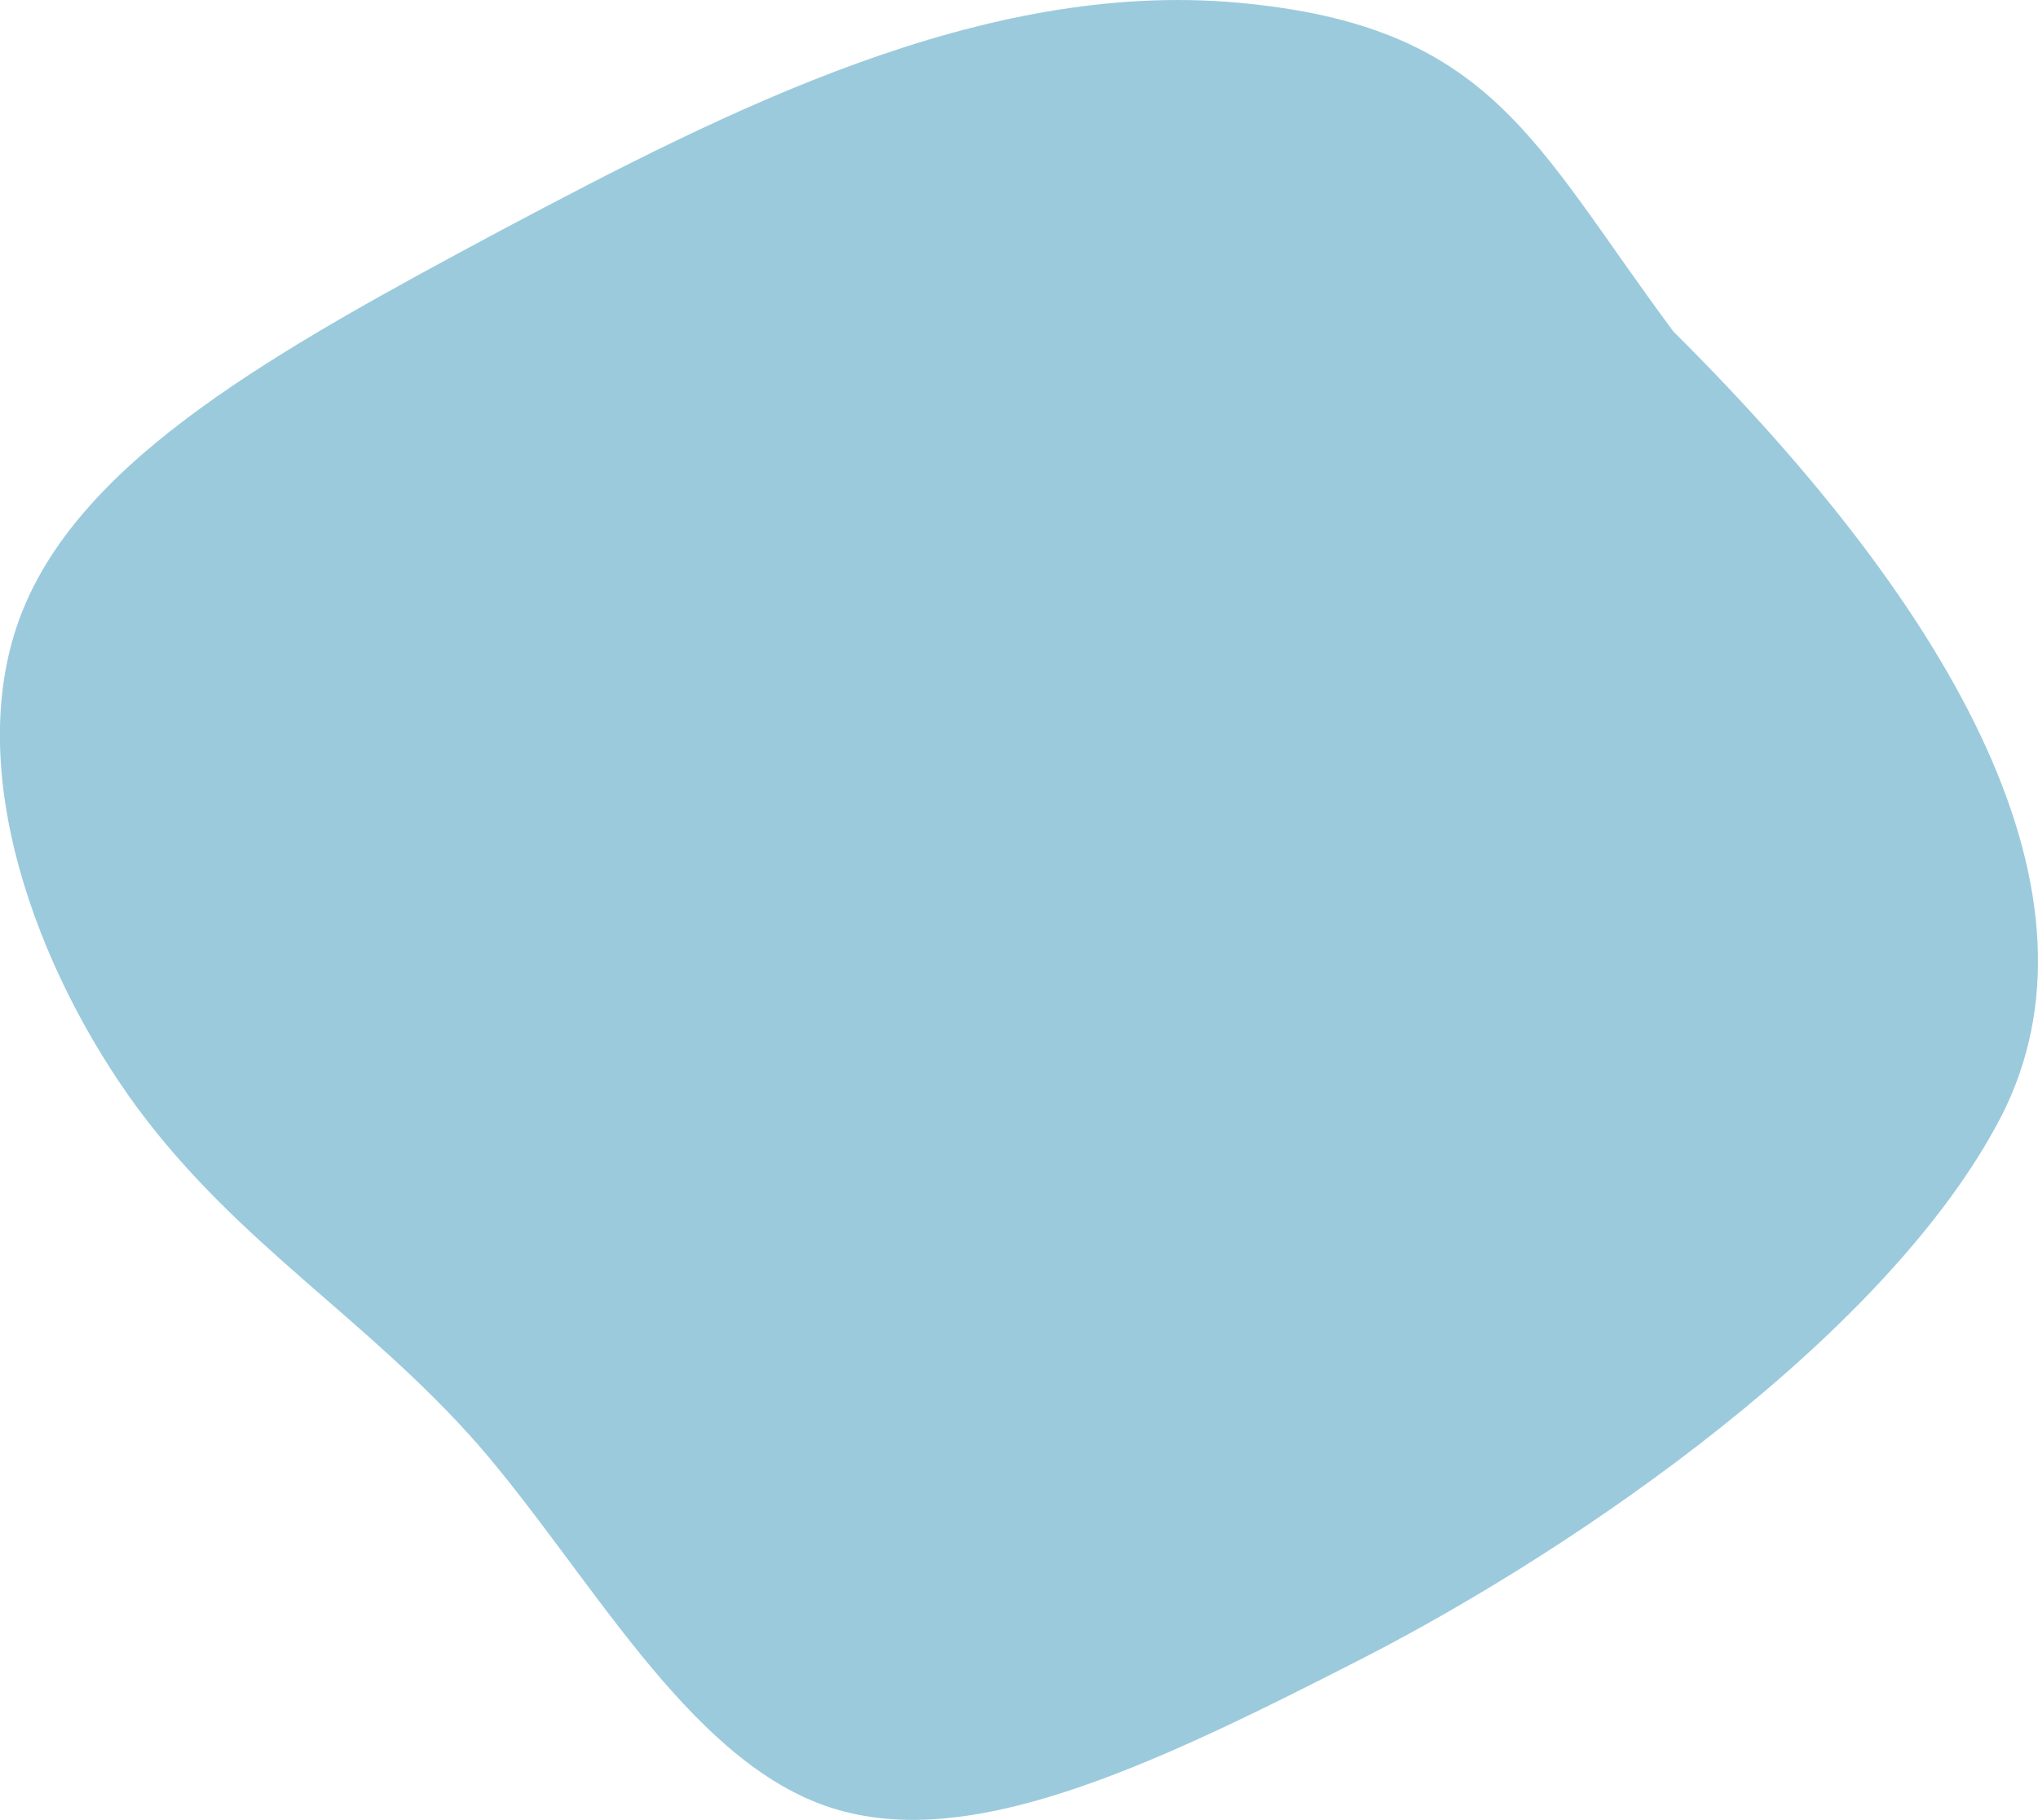 <svg xmlns="http://www.w3.org/2000/svg" width="738.969" height="660" viewBox="0 0 738.969 660">
  <defs>
    <style>
      .cls-1 {
        fill: #82bdd4;
        fill-rule: evenodd;
        opacity: 0.8;
      }
    </style>
  </defs>
  <path id="kazari" class="cls-1" d="M606.8,311.234c104.173,103.557,159.254,205.345,118.955,284.5-40.8,78.982-152.974,156.3-231.208,196.462-78.925,40.474-145.132,71.573-195.607,53.581s-85.4-84.589-125.684-131C132.791,668.848,86.65,642.439,49.871,592.829,13.6,543.393-14.139,469.917,7.769,413.6S100.034,318.248,181.955,274.4c81.736-43.358,174.161-90.734,266.7-82.443S555.843,242.689,606.8,311.234Z" transform="translate(-0.031 -191)"/>
</svg>
